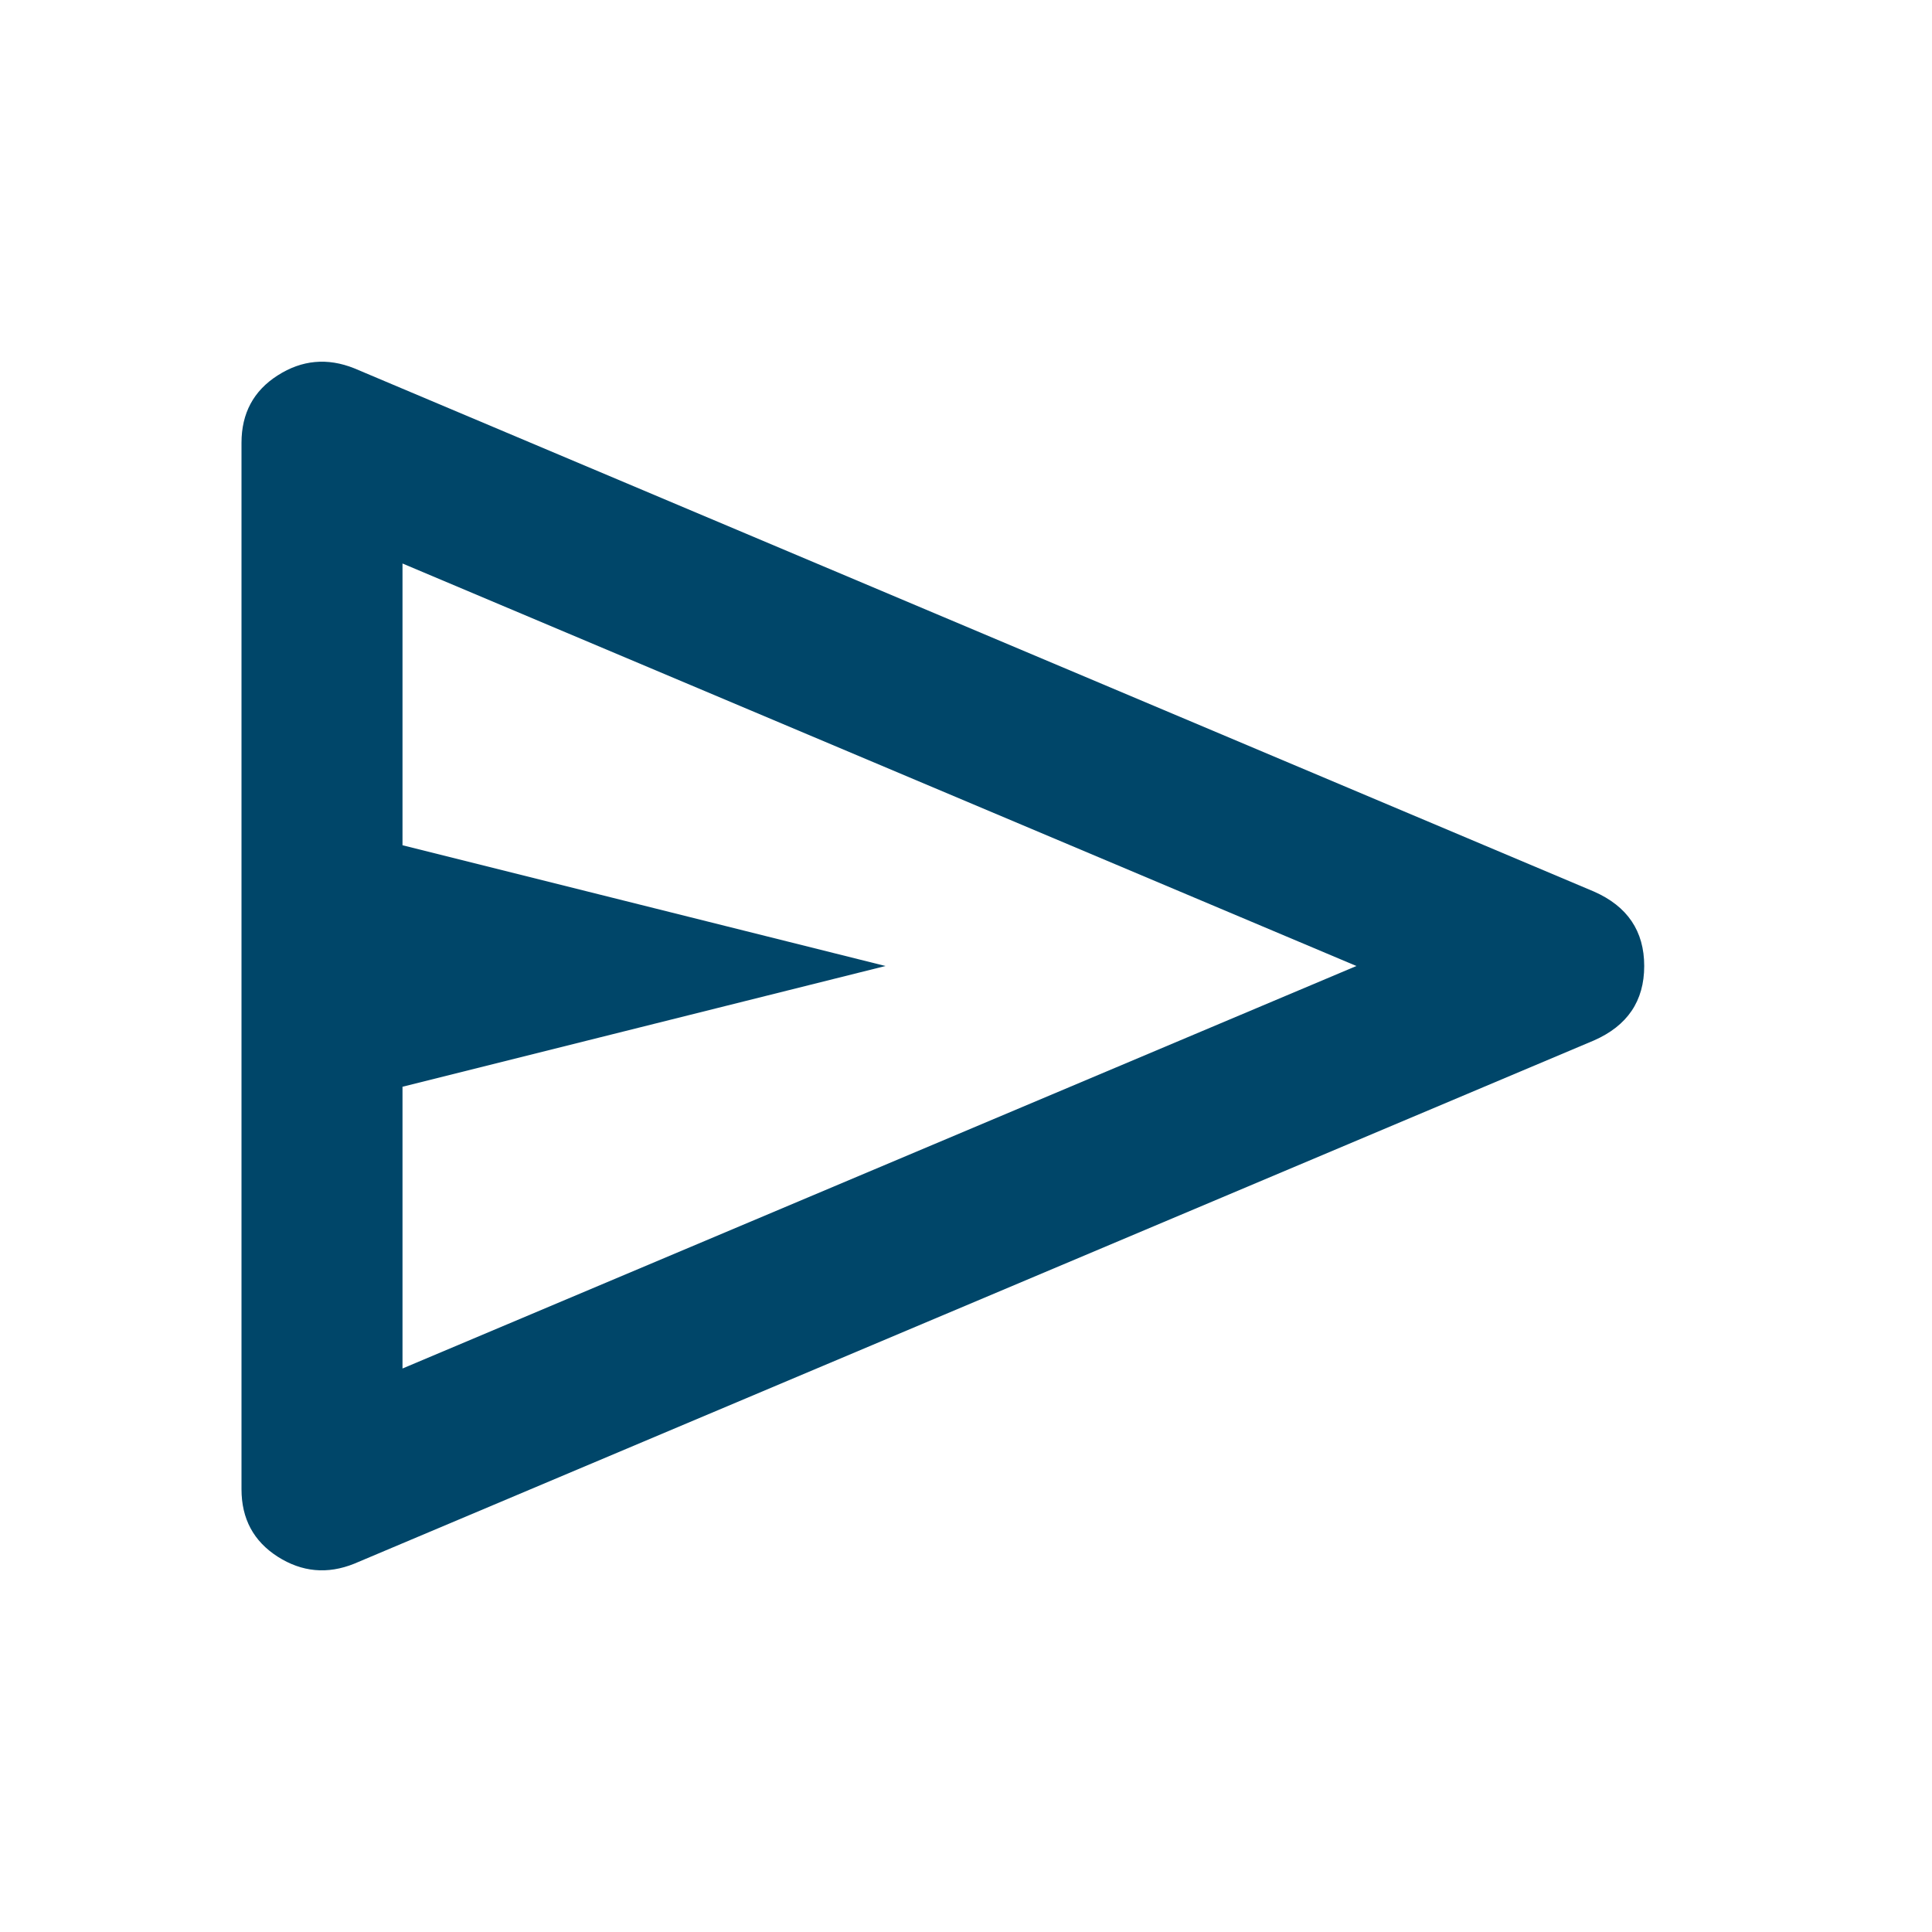<svg xmlns="http://www.w3.org/2000/svg" width="24" height="24" viewBox="0 0 24 24" fill="none">
    <mask id="mask0_2642_5079" style="mask-type:alpha" maskUnits="userSpaceOnUse" x="0" y="0" width="24" height="24">
        <rect width="24" height="24" fill="#D9D9D9"/>
    </mask>
    <g mask="url(#mask0_2642_5079)">
        <path d="M19.8 12.925L4.4 19.425C4.067 19.559 3.75 19.529 3.45 19.338C3.15 19.146 3 18.867 3 18.5V5.5C3 5.134 3.15 4.854 3.45 4.663C3.75 4.471 4.067 4.442 4.4 4.575L19.8 11.075C20.217 11.258 20.425 11.567 20.425 12C20.425 12.434 20.217 12.742 19.8 12.925ZM5 17L16.85 12L5 7V10.5L11 12L5 13.5V17Z"
              fill="#004669"/>
    </g>
</svg>